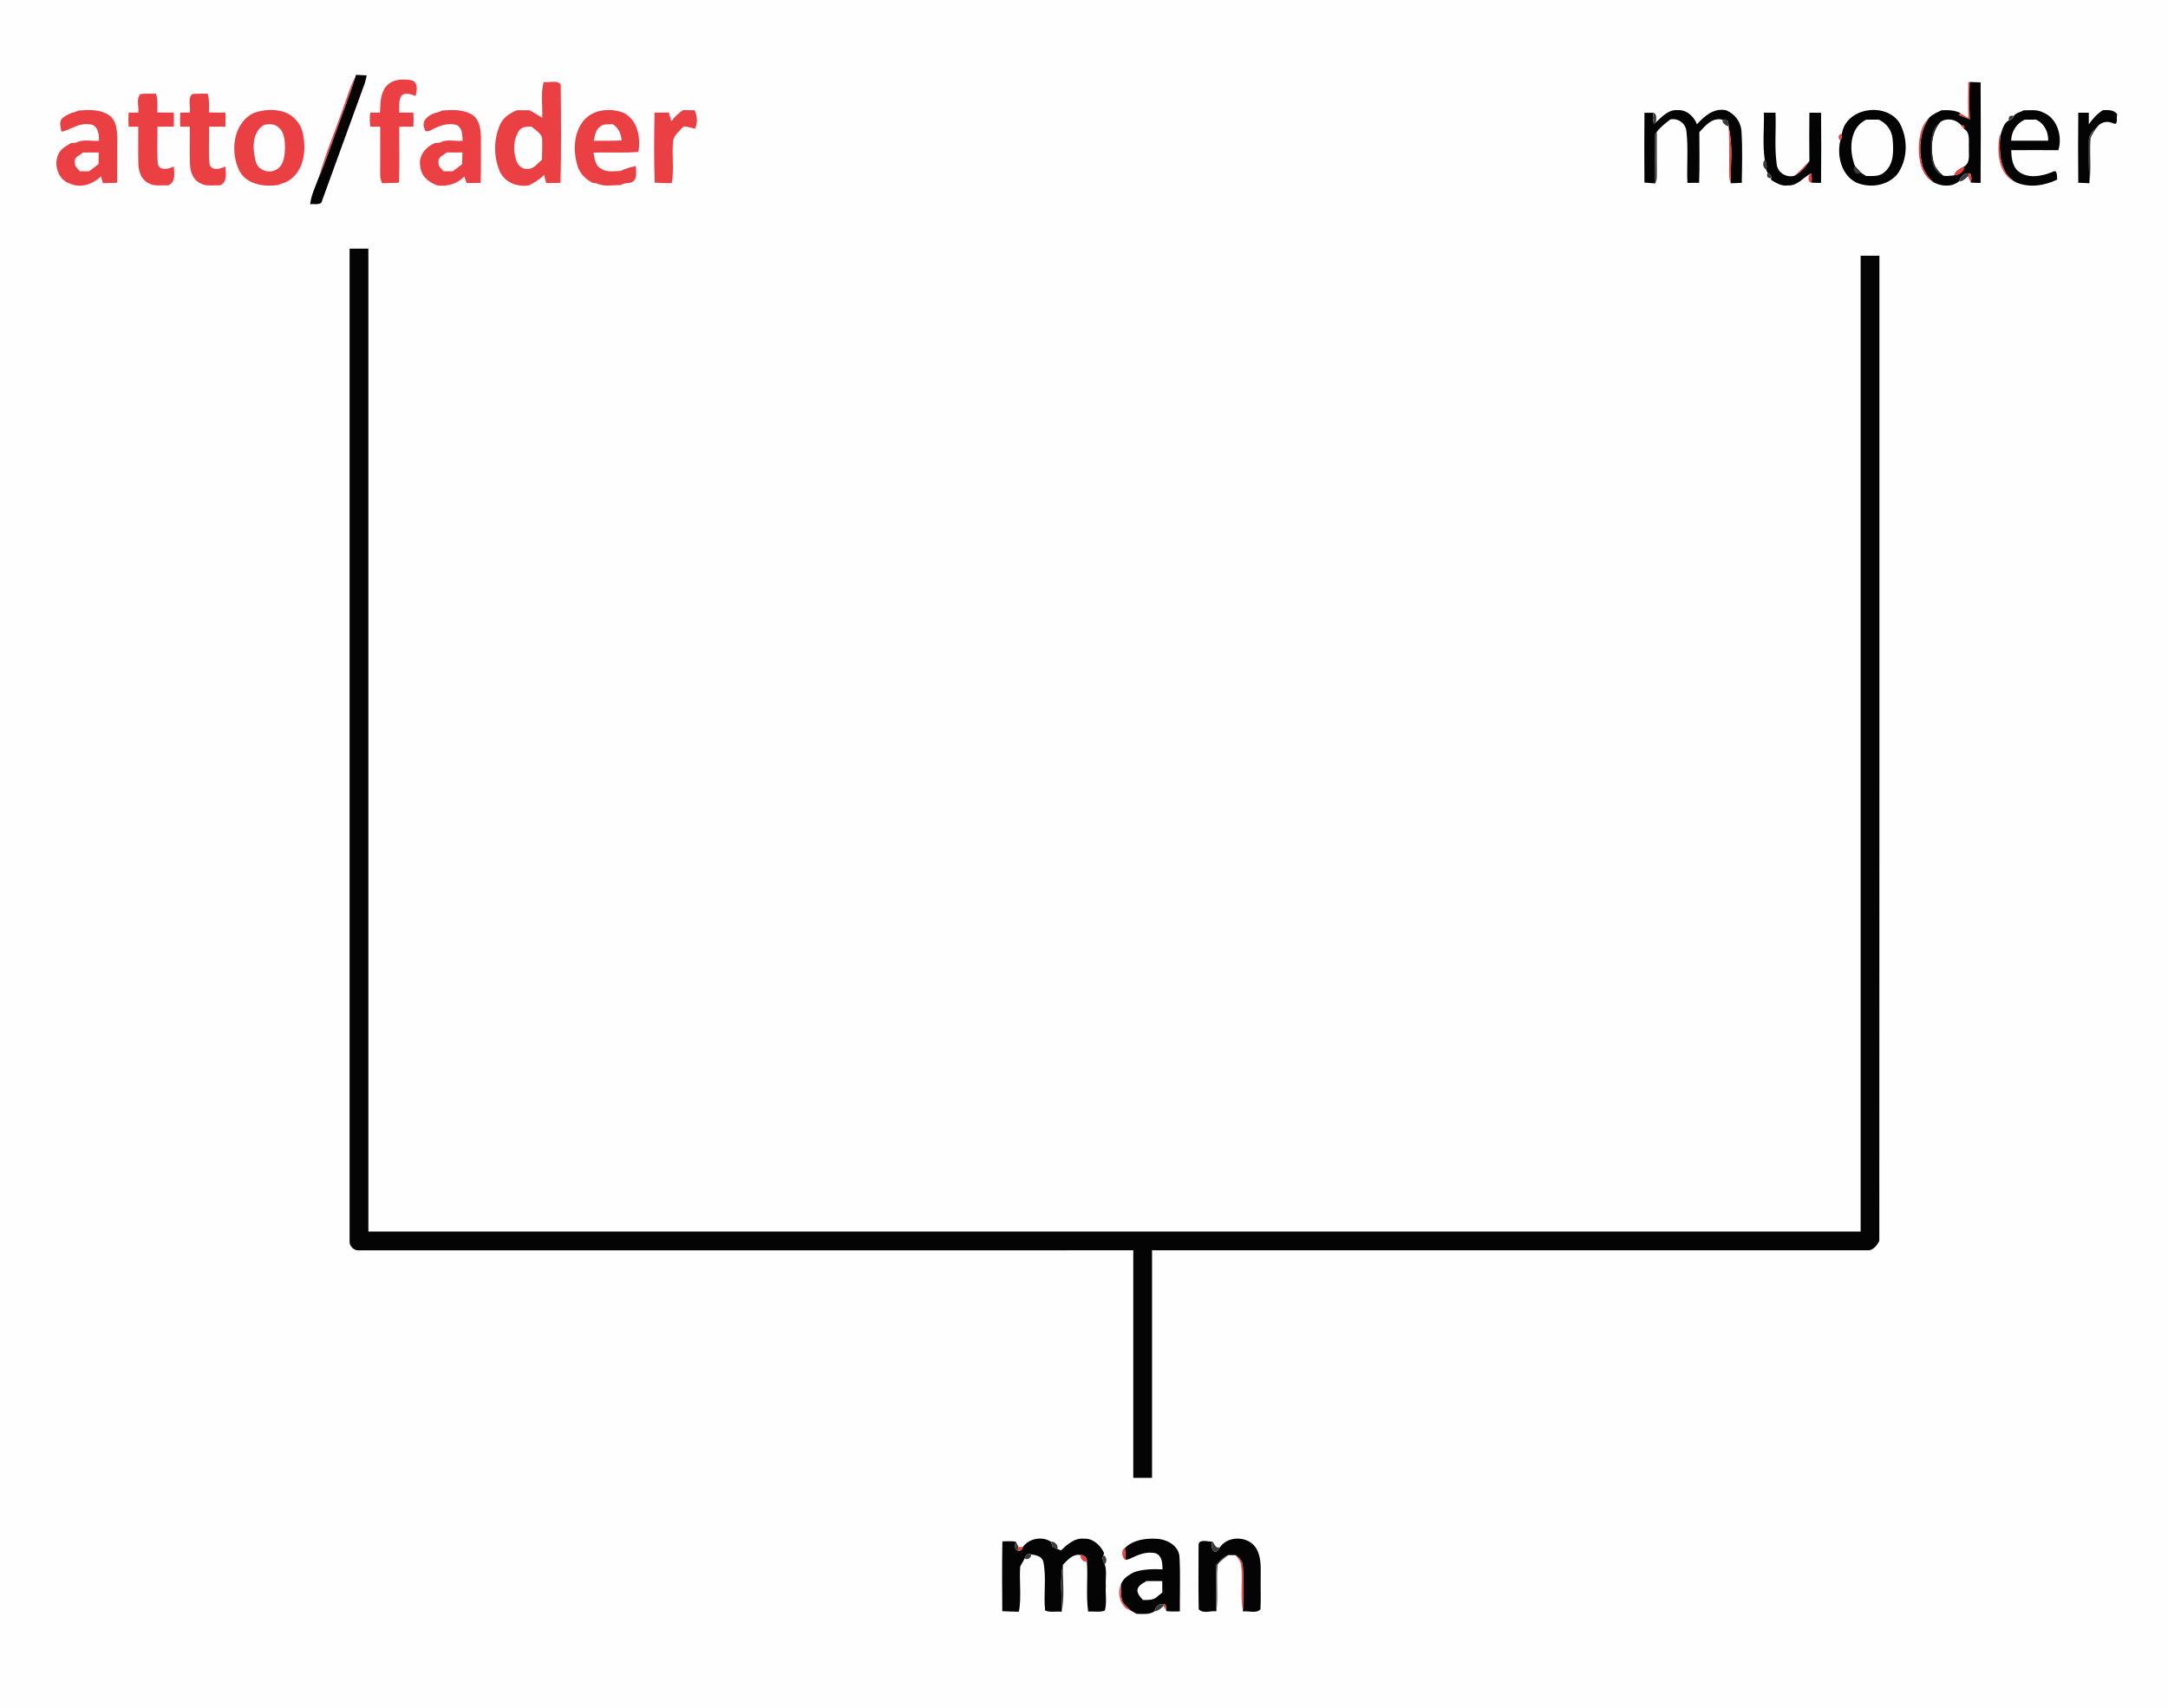 <?xml version="1.0" encoding="UTF-8" ?>
<!DOCTYPE svg PUBLIC "-//W3C//DTD SVG 1.1//EN" "http://www.w3.org/Graphics/SVG/1.1/DTD/svg11.dtd">
<svg width="924pt" height="728pt" viewBox="0 0 924 728" version="1.1" xmlns="http://www.w3.org/2000/svg">
<path fill="#fffefe" d=" M 0.00 0.00 L 924.00 0.00 L 924.00 728.00 L 0.00 728.00 L 0.00 0.00 Z" />
<path fill="#050405" d=" M 151.45 32.77 C 151.52 32.56 151.65 32.12 151.72 31.91 C 153.24 31.97 154.77 32.05 156.30 32.14 C 156.07 33.23 155.81 34.32 155.50 35.39 C 149.42 52.01 143.45 68.67 137.37 85.29 C 137.02 87.84 133.92 86.73 132.19 87.08 C 132.64 83.07 134.48 79.40 135.86 75.65 C 138.63 69.33 140.73 62.75 143.12 56.29 C 145.89 48.45 149.02 40.73 151.45 32.77 Z" />
<path fill="#ea4044" d=" M 146.93 44.13 C 148.39 40.33 149.40 36.32 151.45 32.77 C 149.02 40.73 145.89 48.45 143.12 56.29 C 140.73 62.75 138.63 69.33 135.86 75.65 C 138.92 64.95 143.34 54.67 146.93 44.13 Z" />
<path fill="#ea4044" d=" M 164.62 36.77 C 167.33 33.69 171.88 33.47 175.62 34.28 C 178.38 35.33 177.66 38.70 177.16 40.92 C 175.27 40.28 172.71 39.14 171.05 40.88 C 169.77 43.00 170.28 45.61 170.11 47.97 C 172.13 47.99 174.16 47.99 176.18 47.99 C 176.32 50.00 176.32 52.00 176.18 54.01 C 174.17 54.01 172.17 54.01 170.16 54.02 C 170.11 61.98 170.37 69.94 170.01 77.89 C 167.61 78.01 165.21 78.02 162.81 78.10 C 162.30 76.80 161.93 75.44 162.03 74.02 C 162.06 67.35 162.06 60.67 162.05 54.00 C 160.65 54.00 159.25 54.01 157.86 54.01 C 157.54 52.02 157.52 50.00 157.78 47.99 C 159.18 48.00 160.57 48.00 161.97 48.00 C 162.13 44.18 162.03 39.88 164.62 36.77 Z" />
<path fill="#ea4044" d=" M 231.77 34.92 C 234.09 35.39 237.26 33.98 238.98 35.98 C 239.13 49.96 239.26 63.97 238.89 77.95 C 236.86 78.01 234.83 78.02 232.80 78.04 C 232.49 76.89 232.20 75.74 231.91 74.60 C 230.07 76.42 227.85 77.76 225.58 78.98 C 220.55 79.93 215.00 77.77 212.92 72.87 C 210.33 66.64 210.36 59.21 213.16 53.06 C 214.48 50.02 217.40 48.23 220.32 46.99 C 222.12 47.00 223.92 47.00 225.72 46.99 C 227.53 48.02 229.31 49.08 231.06 50.21 C 231.40 45.13 230.25 39.85 231.77 34.92 Z" />
<path fill="#ea4044" d=" M 838.88 35.00 L 839.50 34.95 C 839.31 40.27 839.20 45.59 839.59 50.90 C 837.97 50.26 836.33 49.67 834.73 49.04 C 834.88 48.90 835.17 48.63 835.32 48.50 C 836.65 48.50 837.62 49.86 838.88 50.24 C 838.79 45.16 838.76 40.08 838.88 35.00 Z" />
<path fill="#050405" d=" M 839.50 34.95 C 841.04 34.99 842.59 35.05 844.14 35.11 C 844.22 49.39 844.24 63.68 844.13 77.96 C 842.72 77.97 841.31 77.93 839.92 77.84 C 840.35 76.52 840.30 75.22 839.76 73.94 L 839.21 73.90 C 836.96 73.45 835.67 75.55 834.90 77.29 C 832.07 79.81 827.50 79.50 824.27 77.84 C 821.95 75.84 820.00 73.32 819.28 70.29 C 817.57 63.57 818.25 55.99 822.21 50.16 C 823.65 48.70 825.60 47.95 827.40 47.02 C 830.20 46.87 833.04 46.90 835.61 48.23 L 835.32 48.50 C 835.17 48.63 834.88 48.90 834.73 49.04 C 836.33 49.67 837.97 50.26 839.59 50.90 C 839.20 45.59 839.31 40.27 839.50 34.95 Z" />
<path fill="#ea4044" d=" M 58.92 47.99 C 59.35 45.45 57.83 41.94 59.97 40.07 C 62.15 39.89 64.33 39.98 66.52 39.93 C 67.29 42.54 67.12 45.27 67.04 47.95 C 69.39 47.98 71.74 47.99 74.09 48.01 C 74.13 50.01 74.13 52.00 74.09 53.99 C 71.75 54.00 69.41 54.01 67.08 54.02 C 67.24 59.34 66.79 64.69 67.30 69.99 C 68.25 73.07 71.91 71.99 74.09 70.98 C 74.24 73.92 75.06 77.60 71.69 79.03 C 68.81 78.87 65.66 79.60 63.07 77.97 C 60.22 76.49 59.07 73.09 58.98 70.06 C 58.80 64.72 58.97 59.36 58.93 54.02 C 57.56 54.01 56.19 54.01 54.82 54.01 C 54.69 52.00 54.69 49.99 54.82 47.99 C 56.19 47.99 57.56 47.99 58.92 47.99 Z" />
<path fill="#ea4044" d=" M 80.93 47.98 C 81.32 45.43 79.86 42.00 81.94 40.07 C 84.14 39.89 86.35 39.98 88.55 39.94 C 89.26 42.56 89.13 45.27 89.04 47.95 C 91.39 47.98 93.74 47.99 96.09 48.01 C 96.13 50.01 96.13 52.00 96.09 53.99 C 93.75 54.00 91.42 54.00 89.08 54.01 C 89.23 59.34 88.78 64.70 89.30 70.01 C 90.28 73.07 93.91 71.99 96.09 70.98 C 96.24 73.93 97.07 77.61 93.68 79.04 C 90.81 78.87 87.66 79.61 85.08 77.97 C 82.20 76.48 81.06 73.05 80.98 70.00 C 80.79 64.67 80.98 59.34 80.93 54.01 C 79.56 54.01 78.19 54.01 76.82 54.01 C 76.70 52.01 76.70 50.00 76.82 47.99 C 78.19 47.99 79.56 47.98 80.93 47.98 Z" />
<path fill="#ea4044" d=" M 33.54 47.10 C 37.98 46.80 42.84 46.53 46.66 49.24 C 49.69 51.49 49.90 55.55 49.98 58.99 C 49.94 65.29 50.02 71.60 49.91 77.90 C 47.89 78.00 45.88 78.03 43.86 78.08 C 43.58 77.12 43.31 76.15 43.04 75.19 C 39.61 78.52 34.43 80.35 29.87 78.29 C 24.11 76.54 22.17 68.38 26.04 63.96 C 27.23 62.71 28.80 61.92 30.24 61.01 C 30.79 60.97 31.89 60.88 32.43 60.83 C 35.38 59.18 38.95 60.29 42.17 60.01 C 42.31 57.22 41.68 52.99 38.07 53.02 C 33.71 52.22 30.21 55.31 26.16 56.19 C 26.03 54.53 25.21 52.72 26.00 51.11 C 27.00 49.62 28.80 49.00 30.33 48.19 C 31.44 47.96 32.51 47.60 33.54 47.10 Z" />
<path fill="#ea4044" d=" M 108.29 48.11 C 112.19 46.78 116.55 46.39 120.53 47.57 C 124.93 48.87 128.38 52.66 129.14 57.19 C 130.79 64.60 129.28 74.30 121.60 77.76 C 120.53 78.06 119.50 78.44 118.49 78.89 C 112.55 79.71 105.16 78.72 102.05 72.88 C 97.95 64.76 99.28 52.36 108.29 48.11 Z" />
<path fill="#ea4044" d=" M 188.52 47.10 C 192.97 46.80 197.81 46.53 201.65 49.21 C 204.61 51.49 204.94 55.53 204.98 58.97 C 204.93 65.30 205.05 71.63 204.87 77.95 C 202.87 78.01 200.88 78.02 198.89 78.05 C 198.56 77.12 198.22 76.19 197.90 75.27 C 194.83 78.34 190.62 79.67 186.32 79.01 C 182.78 77.76 179.49 75.14 179.16 71.14 C 178.13 66.65 181.31 62.71 185.23 61.01 C 185.79 60.97 186.91 60.88 187.47 60.83 C 190.40 59.16 193.96 60.30 197.17 60.01 C 197.05 57.56 197.16 54.58 194.60 53.28 C 190.94 52.23 187.30 53.58 184.09 55.29 C 183.18 55.77 181.05 56.75 180.95 54.92 C 179.34 51.54 182.51 49.17 185.32 48.19 C 186.43 47.97 187.50 47.61 188.52 47.10 Z" />
<path fill="#ea4044" d=" M 249.05 51.06 C 253.23 46.48 260.21 45.96 265.76 48.08 C 271.80 51.19 273.16 58.59 272.09 64.74 C 265.72 65.35 259.31 64.78 252.92 65.09 C 253.39 67.46 253.63 70.42 255.97 71.77 C 258.42 73.62 261.63 72.90 264.47 72.88 C 266.52 71.85 268.75 71.27 270.98 70.78 C 271.08 73.42 271.91 76.78 268.71 77.91 C 267.27 78.05 265.77 78.10 264.52 78.92 C 261.19 78.82 257.55 79.76 254.45 78.21 C 253.94 78.13 252.93 77.97 252.43 77.89 C 249.37 76.25 246.78 73.61 245.97 70.15 C 244.19 63.83 244.56 56.20 249.05 51.06 Z" />
<path fill="#ea4044" d=" M 291.08 46.94 C 292.74 46.97 294.41 46.98 296.08 46.99 C 297.16 49.48 297.46 52.41 296.20 54.91 C 294.62 54.40 293.01 54.03 291.37 53.89 C 289.72 55.77 287.40 57.36 286.90 59.97 C 286.26 65.99 287.40 72.10 286.30 78.08 C 283.87 78.03 281.45 78.02 279.03 77.90 C 278.66 67.95 278.79 57.97 278.96 48.01 C 281.00 47.99 283.04 47.98 285.08 47.96 C 285.44 49.21 285.78 50.46 286.13 51.71 C 287.49 49.84 289.16 48.22 291.08 46.94 Z" />
<path fill="#050405" d=" M 705.68 52.21 C 708.29 49.83 711.08 46.60 714.99 46.95 C 718.79 46.68 721.95 49.61 723.23 52.99 C 726.40 49.43 730.54 45.91 735.69 47.00 C 739.38 48.55 741.98 51.95 742.22 56.00 C 742.68 63.30 742.46 70.64 742.34 77.95 C 740.76 78.00 739.19 78.06 737.63 78.14 C 737.53 70.22 738.67 62.09 736.76 54.32 L 736.77 53.64 C 736.71 53.10 736.58 52.02 736.51 51.48 C 735.93 51.37 734.77 51.16 734.19 51.05 C 729.83 49.89 726.84 53.51 724.26 56.35 C 724.27 63.54 724.44 70.74 724.16 77.93 C 722.49 77.97 720.83 77.98 719.17 77.96 C 718.85 70.62 719.58 63.22 718.76 55.92 C 718.39 52.57 715.26 50.29 711.95 50.90 C 709.86 52.48 707.75 54.09 706.13 56.18 C 705.96 56.41 705.62 56.87 705.45 57.10 C 705.34 64.14 705.40 71.17 705.47 78.20 C 703.92 78.07 702.38 77.95 700.85 77.83 C 700.78 67.91 700.77 57.99 700.86 48.07 C 702.16 48.05 703.46 48.05 704.77 48.08 C 704.32 49.66 704.41 51.33 704.94 52.89 C 705.12 52.72 705.49 52.38 705.68 52.21 Z" />
<path fill="#050405" d=" M 785.03 56.95 C 786.75 45.85 803.73 43.29 809.59 52.42 C 813.33 59.15 813.17 68.28 808.44 74.50 C 804.20 79.26 797.03 80.23 791.29 77.90 C 784.83 74.78 782.81 66.47 784.32 60.00 C 784.88 59.06 785.12 58.04 785.03 56.95 Z" />
<path fill="#050405" d=" M 862.40 47.05 C 865.22 47.02 868.23 46.57 870.85 47.97 C 876.88 50.44 879.08 58.17 877.27 64.02 C 870.57 63.99 863.88 63.98 857.20 64.02 C 857.27 67.34 857.65 71.21 860.58 73.31 C 864.63 76.19 870.03 75.15 874.35 73.45 C 874.40 73.44 874.49 73.41 874.54 73.39 C 877.09 71.79 876.57 75.18 876.76 76.56 C 871.42 79.17 864.89 80.16 859.30 77.78 C 852.31 73.95 851.94 65.22 852.48 58.21 C 853.22 55.83 853.76 52.52 856.19 51.32 C 857.23 51.11 857.93 50.48 858.29 49.44 C 859.14 48.04 861.07 47.89 862.40 47.05 Z" />
<path fill="#050405" d=" M 896.30 46.95 C 898.50 46.90 900.94 46.72 902.39 48.75 C 901.75 49.91 903.06 53.89 900.55 52.49 C 900.49 52.48 900.38 52.45 900.32 52.44 C 898.03 51.47 895.62 52.00 894.02 53.86 C 892.42 55.55 890.23 57.26 890.29 59.82 C 890.26 65.91 890.25 72.02 890.51 78.11 C 888.92 78.04 887.33 77.97 885.76 77.90 C 885.67 67.95 885.65 57.99 885.77 48.04 C 887.25 48.02 888.75 48.02 890.25 48.04 C 890.26 49.69 890.26 51.34 890.25 53.00 C 891.89 50.64 893.81 48.45 896.30 46.95 Z" />
<path fill="#3a3b3c" d=" M 704.77 48.08 C 706.23 48.56 705.96 50.97 705.68 52.21 C 705.49 52.38 705.12 52.72 704.94 52.89 C 704.41 51.33 704.32 49.66 704.77 48.08 Z" />
<path fill="#050405" d=" M 751.77 48.02 C 753.41 48.01 755.07 48.02 756.72 48.06 C 757.02 55.39 756.20 62.80 757.24 70.08 C 757.64 73.61 761.40 75.90 764.77 74.93 C 767.52 73.56 769.50 71.15 771.16 68.63 C 771.08 61.77 771.09 54.91 771.16 48.05 C 772.81 48.03 774.47 48.04 776.14 48.07 C 776.22 58.03 776.24 68.00 776.13 77.96 C 774.74 77.97 773.36 77.94 772.00 77.87 C 772.26 76.55 772.22 75.25 771.86 73.96 L 771.43 74.16 C 768.38 75.87 765.95 79.28 762.07 79.04 C 759.36 79.51 757.04 78.01 754.84 76.70 L 754.89 75.96 C 754.99 74.84 754.46 74.08 753.31 73.68 L 752.82 72.60 L 752.86 72.05 C 753.14 70.69 752.80 69.33 752.14 68.14 C 751.14 61.59 751.92 54.70 751.77 48.02 Z" />
<path fill="#3a3b3c" d=" M 856.19 51.32 C 855.89 49.67 856.60 49.04 858.29 49.44 C 857.93 50.48 857.23 51.11 856.19 51.32 Z" />
<path fill="#ea4044" d=" M 817.83 64.99 C 817.68 59.81 818.23 53.95 822.21 50.16 C 818.25 55.99 817.57 63.57 819.28 70.29 C 820.00 73.32 821.95 75.84 824.27 77.84 C 819.61 75.45 818.01 69.86 817.83 64.99 Z" />
<path fill="#3a3b3c" d=" M 734.19 51.05 C 734.77 51.16 735.93 51.37 736.51 51.48 C 736.58 52.02 736.71 53.10 736.77 53.64 L 736.38 53.83 C 735.40 53.38 733.72 52.27 734.19 51.05 Z" />
<path fill="#fffefe" d=" M 795.34 51.02 C 797.12 51.01 798.90 51.00 800.70 50.99 C 803.97 52.46 806.26 55.51 806.62 59.10 C 807.03 63.93 807.37 69.85 803.24 73.29 C 801.12 75.40 798.05 75.01 795.33 75.03 C 794.77 74.66 793.64 73.93 793.08 73.57 C 792.27 72.64 791.45 71.74 790.62 70.85 C 788.00 64.36 788.09 54.48 795.34 51.02 Z" />
<path fill="#fffefe" d=" M 826.94 52.03 C 829.70 50.10 833.64 50.80 835.79 53.33 C 836.12 53.74 836.80 54.55 837.13 54.96 C 839.89 56.60 838.95 60.30 839.15 62.97 C 838.97 65.68 839.92 69.40 837.05 71.02 C 835.35 71.88 833.53 72.86 832.85 74.76 C 831.30 74.94 829.73 75.13 828.20 74.90 C 826.23 73.26 824.49 71.19 823.96 68.63 C 822.75 63.02 823.11 56.60 826.94 52.03 Z" />
<path fill="#fffefe" d=" M 857.16 59.98 C 857.24 56.09 859.39 52.63 862.94 51.00 C 864.51 51.00 866.11 51.00 867.71 50.99 C 871.27 52.59 873.05 56.17 872.93 59.98 C 867.67 60.01 862.41 60.01 857.16 59.98 Z" />
<path fill="#3a3b3c" d=" M 822.95 62.98 C 822.94 59.17 823.39 54.25 826.94 52.03 C 823.11 56.60 822.75 63.02 823.96 68.63 C 824.49 71.19 826.23 73.26 828.20 74.90 C 823.31 73.27 822.95 67.32 822.95 62.98 Z" />
<path fill="#ea4044" d=" M 900.32 52.44 C 900.38 52.45 900.49 52.48 900.55 52.49 C 900.49 52.48 900.38 52.45 900.32 52.44 Z" />
<path fill="#fffefe" d=" M 112.39 53.33 C 114.43 52.70 117.01 52.70 118.66 54.27 C 121.28 56.32 121.37 59.93 121.48 62.98 C 121.32 66.24 121.10 70.26 118.00 72.18 C 114.80 74.24 110.03 72.68 109.02 68.89 C 107.62 63.81 107.24 56.46 112.39 53.33 Z" />
<path fill="#fffefe" d=" M 255.94 53.87 C 257.35 52.64 259.35 53.16 261.05 52.91 C 263.58 54.40 264.74 57.03 264.93 59.88 C 260.98 60.04 257.02 60.00 253.07 59.99 C 253.56 57.79 253.85 55.20 255.94 53.87 Z" />
<path fill="#ea4044" d=" M 835.79 53.33 L 836.70 53.26 L 837.39 54.09 L 837.13 54.96 C 836.80 54.55 836.12 53.74 835.79 53.33 Z" />
<path fill="#fffefe" d=" M 221.37 55.52 C 222.61 53.90 224.69 54.00 226.52 53.97 C 228.33 55.65 231.40 57.02 231.05 59.97 C 231.16 62.68 231.03 65.39 230.98 68.10 C 229.17 69.59 227.54 72.06 224.96 72.01 C 222.54 72.35 220.56 70.31 219.96 68.15 C 218.65 64.03 218.77 59.12 221.37 55.52 Z" />
<path fill="#3a3b3c" d=" M 890.29 59.82 C 890.23 57.26 892.42 55.55 894.02 53.86 C 892.94 55.51 891.62 57.04 891.01 58.93 C 890.47 65.31 891.40 71.76 890.51 78.11 C 890.25 72.02 890.26 65.91 890.29 59.82 Z" />
<path fill="#ea4044" d=" M 736.76 54.32 C 738.67 62.09 737.53 70.22 737.63 78.14 C 736.80 76.20 736.97 74.07 736.97 72.02 C 737.03 66.12 737.07 60.22 736.76 54.32 Z" />
<path fill="#3a3b3c" d=" M 705.45 57.10 C 705.62 56.87 705.96 56.41 706.13 56.18 C 706.12 61.79 706.10 67.40 706.15 73.01 C 706.09 74.75 706.34 76.62 705.47 78.20 C 705.40 71.17 705.34 64.14 705.45 57.10 Z" />
<path fill="#ea4044" d=" M 784.32 60.00 C 783.18 58.49 783.41 57.48 785.03 56.95 C 785.12 58.04 784.88 59.06 784.32 60.00 Z" />
<path fill="#ea4044" d=" M 852.34 57.17 L 852.48 58.21 C 851.94 65.22 852.31 73.95 859.30 77.78 C 851.41 74.50 850.95 64.40 852.34 57.17 Z" />
<path fill="#fffefe" d=" M 35.37 65.02 C 37.60 65.02 39.84 65.01 42.07 65.00 C 42.05 66.64 42.03 68.29 42.00 69.93 C 40.67 70.96 39.35 71.98 38.01 73.00 C 36.69 73.00 35.38 73.00 34.06 73.00 C 33.03 71.86 31.61 70.75 31.92 69.00 C 31.61 66.85 34.08 66.16 35.37 65.02 Z" />
<path fill="#fffefe" d=" M 190.40 65.00 C 192.63 65.01 194.85 65.01 197.08 65.00 C 197.04 66.66 197.01 68.31 196.97 69.97 C 195.65 70.98 194.34 71.99 193.02 72.99 C 191.71 72.99 190.41 73.00 189.10 73.01 C 188.03 71.88 186.61 70.77 186.93 69.00 C 186.61 66.85 189.11 66.14 190.40 65.00 Z" />
<path fill="#3a3b3c" d=" M 752.14 68.14 C 752.80 69.33 753.14 70.69 752.86 72.05 L 752.31 72.03 C 751.23 70.76 751.17 69.46 752.14 68.14 Z" />
<path fill="#ea4044" d=" M 764.77 74.93 C 767.10 73.04 769.06 70.76 771.16 68.63 C 769.50 71.15 767.52 73.56 764.77 74.93 Z" />
<path fill="#3a3b3c" d=" M 790.62 70.85 C 791.45 71.74 792.27 72.64 793.08 73.57 C 791.46 75.23 788.88 72.32 790.62 70.85 Z" />
<path fill="#ea4044" d=" M 832.85 74.76 C 833.53 72.86 835.35 71.88 837.05 71.02 C 837.65 72.99 834.64 75.01 832.85 74.76 Z" />
<path fill="#ea4044" d=" M 752.31 72.03 L 752.86 72.05 L 752.82 72.60 C 752.69 72.46 752.43 72.17 752.31 72.03 Z" />
<path fill="#ea4044" d=" M 874.35 73.45 C 874.40 73.44 874.49 73.41 874.54 73.39 C 874.49 73.41 874.40 73.44 874.35 73.45 Z" />
<path fill="#3a3b3c" d=" M 753.31 73.68 C 754.46 74.08 754.99 74.84 754.89 75.96 C 753.33 76.01 752.80 75.25 753.31 73.68 Z" />
<path fill="#ea4044" d=" M 771.43 74.16 L 771.86 73.96 C 772.22 75.25 772.26 76.55 772.00 77.87 C 770.40 77.74 770.55 75.08 771.43 74.16 Z" />
<path fill="#3a3b3c" d=" M 834.90 77.29 C 835.67 75.55 836.96 73.45 839.21 73.90 C 839.11 74.21 838.91 74.82 838.82 75.13 C 837.72 76.06 836.44 77.53 834.90 77.29 Z" />
<path fill="#ea4044" d=" M 839.21 73.90 L 839.76 73.94 C 840.30 75.22 840.35 76.52 839.92 77.84 C 839.64 77.16 839.09 75.81 838.82 75.13 C 838.91 74.82 839.11 74.21 839.21 73.90 Z" />
<path fill="#050405" d=" M 149.00 106.00 C 151.67 106.00 154.33 106.00 157.00 106.00 C 157.00 245.67 157.00 385.33 157.00 525.00 C 369.00 525.00 581.00 525.00 793.00 525.00 C 793.00 386.33 793.00 247.67 793.00 109.00 C 795.66 109.00 798.33 109.00 801.00 109.00 C 800.97 248.98 801.05 388.97 800.96 528.95 C 800.16 530.73 798.31 533.13 796.08 533.00 C 694.39 532.99 592.69 533.00 491.00 533.00 C 491.00 565.33 491.00 597.67 491.00 630.00 C 488.33 629.99 485.66 629.99 483.00 630.00 C 483.00 597.67 483.00 565.33 483.00 533.00 C 372.99 533.00 262.99 532.99 152.98 533.01 C 150.90 533.26 148.75 531.12 149.00 529.04 C 149.01 388.03 149.00 247.01 149.00 106.00 Z" />
<path fill="#050405" d=" M 436.01 659.36 C 438.69 655.80 444.19 654.75 447.94 657.25 C 448.10 657.77 448.42 658.83 448.58 659.36 C 449.09 659.59 450.10 660.05 450.61 660.28 C 451.00 660.45 451.79 660.77 452.18 660.93 C 454.87 658.39 458.06 655.47 462.06 655.95 C 465.91 655.74 469.05 658.77 470.57 662.07 L 470.19 663.21 C 469.51 664.44 470.27 665.76 470.84 666.87 C 471.86 669.74 471.07 672.98 471.30 676.00 C 471.05 679.51 471.85 683.23 470.87 686.61 C 468.61 687.40 466.12 686.85 463.77 686.98 C 462.78 679.95 463.75 672.80 463.22 665.74 C 463.41 664.24 462.09 662.72 460.57 662.92 C 457.27 662.25 455.09 664.97 453.04 667.03 C 451.59 673.57 452.70 680.42 452.48 687.09 C 450.17 686.79 447.60 687.48 445.44 686.58 C 444.68 679.73 446.05 672.71 444.70 665.94 C 444.23 663.40 441.44 662.86 439.30 662.61 C 438.01 661.99 437.00 663.18 436.72 664.32 C 436.16 665.53 435.37 666.62 434.81 667.84 C 434.36 674.23 435.40 680.73 434.27 687.06 C 431.90 687.01 429.53 686.99 427.17 686.85 C 427.08 676.93 427.04 667.01 427.21 657.09 C 429.11 656.99 431.03 656.95 432.94 657.19 C 432.56 658.35 432.25 660.61 433.76 661.05 C 434.91 661.22 435.66 660.66 436.01 659.36 Z" />
<path fill="#050405" d=" M 479.41 659.93 C 482.92 656.43 488.33 655.66 493.09 655.99 C 497.51 656.23 502.59 659.02 502.71 663.98 C 503.11 671.62 502.81 679.29 502.85 686.94 C 500.94 687.00 499.02 687.02 497.12 686.81 C 497.04 686.13 496.86 684.75 496.78 684.06 L 496.09 683.94 C 494.11 683.28 492.41 685.01 492.11 686.85 C 489.84 688.46 487.01 687.95 484.42 687.98 C 483.82 687.64 482.63 686.95 482.03 686.61 C 480.74 685.18 478.86 684.16 478.26 682.23 C 477.59 680.00 477.76 677.63 477.74 675.34 L 478.23 674.40 C 478.25 674.37 478.29 674.30 478.31 674.27 C 479.43 672.31 481.44 671.20 483.38 670.19 C 487.29 668.90 491.37 668.82 495.46 669.01 C 495.44 666.48 495.33 663.25 492.56 662.16 C 488.65 661.21 484.93 662.82 481.50 664.51 C 481.45 664.53 481.35 664.57 481.30 664.58 L 479.83 665.00 C 479.76 663.30 479.56 661.61 479.41 659.93 Z" />
<path fill="#050405" d=" M 519.94 659.58 C 523.31 654.56 531.94 654.70 535.24 659.81 C 537.57 663.41 537.32 667.88 537.31 671.99 C 537.21 676.67 537.47 681.37 537.20 686.05 C 535.43 687.98 532.09 686.60 529.72 686.95 L 529.74 686.54 C 529.92 680.32 530.17 674.07 529.69 667.87 C 529.64 665.73 528.32 664.02 526.57 662.94 C 525.81 662.93 524.28 662.92 523.52 662.92 C 521.32 663.76 519.76 665.58 518.23 667.29 C 518.43 673.81 518.09 680.34 518.43 686.87 C 516.01 686.57 512.71 688.08 510.89 686.00 C 510.71 676.98 510.82 667.95 510.83 658.93 C 510.60 655.79 514.83 657.25 516.73 657.20 C 516.20 658.59 516.34 659.89 517.16 661.09 C 518.39 662.14 519.45 660.55 519.94 659.58 Z" />
<path fill="#3a3b3c" d=" M 432.94 657.19 C 433.25 657.78 433.85 658.95 434.16 659.54 C 434.06 659.92 433.86 660.67 433.76 661.05 C 432.25 660.61 432.56 658.35 432.94 657.19 Z" />
<path fill="#3a3b3c" d=" M 447.94 657.25 C 449.29 656.84 451.35 658.93 450.61 660.28 C 450.10 660.05 449.09 659.59 448.58 659.36 C 448.42 658.83 448.10 657.77 447.94 657.25 Z" />
<path fill="#3a3b3c" d=" M 516.73 657.20 C 517.78 658.17 517.92 660.23 519.94 659.58 C 519.45 660.55 518.39 662.14 517.16 661.09 C 516.34 659.89 516.20 658.59 516.73 657.20 Z" />
<path fill="#ea4044" d=" M 434.16 659.54 C 434.62 659.50 435.55 659.41 436.01 659.36 C 435.66 660.66 434.91 661.22 433.76 661.05 C 433.86 660.67 434.06 659.92 434.16 659.54 Z" />
<path fill="#ea4044" d=" M 479.83 665.00 C 478.10 664.54 477.70 660.45 479.41 659.93 C 479.56 661.61 479.76 663.30 479.83 665.00 Z" />
<path fill="#3a3b3c" d=" M 436.72 664.32 C 437.00 663.18 438.01 661.99 439.30 662.61 C 439.98 663.92 437.69 665.27 436.72 664.32 Z" />
<path fill="#ea4044" d=" M 460.57 662.92 C 462.09 662.72 463.41 664.24 463.22 665.74 C 461.85 666.23 460.19 664.19 460.57 662.92 Z" />
<path fill="#3a3b3c" d=" M 470.19 663.21 L 470.78 663.18 C 471.75 664.39 471.78 665.62 470.84 666.87 C 470.27 665.76 469.51 664.44 470.19 663.21 Z" />
<path fill="#3a3b3c" d=" M 518.23 667.29 C 519.76 665.58 521.32 663.76 523.52 662.92 C 521.90 664.17 520.16 665.35 518.94 667.04 C 518.29 673.67 519.23 680.40 518.43 687.04 L 518.43 686.87 C 518.09 680.34 518.43 673.81 518.23 667.29 Z" />
<path fill="#ea4044" d=" M 526.57 662.94 C 528.32 664.02 529.64 665.73 529.69 667.87 C 530.17 674.07 529.92 680.32 529.74 686.54 C 528.39 680.09 529.92 673.40 528.88 666.90 C 528.64 665.32 527.44 664.18 526.57 662.94 Z" />
<path fill="#3a3b3c" d=" M 481.30 664.58 C 481.35 664.57 481.45 664.53 481.50 664.51 C 481.45 664.53 481.35 664.57 481.30 664.58 Z" />
<path fill="#3a3b3c" d=" M 452.48 687.09 C 452.70 680.42 451.59 673.57 453.04 667.03 C 452.84 673.69 453.87 680.55 452.48 687.09 Z" />
<path fill="#3a3b3c" d=" M 478.23 674.40 C 478.25 674.37 478.29 674.30 478.31 674.27 C 478.29 674.30 478.25 674.37 478.23 674.40 Z" />
<path fill="#fffefe" d=" M 484.75 677.96 C 484.97 675.83 487.06 674.99 488.62 674.00 C 490.86 674.00 493.11 673.99 495.35 674.00 C 495.35 675.62 495.36 677.25 495.38 678.89 C 494.93 679.24 494.05 679.94 493.60 680.29 C 493.57 680.32 493.49 680.38 493.46 680.41 C 491.80 682.25 489.37 682.04 487.15 682.06 C 486.04 680.89 484.85 679.66 484.75 677.96 Z" />
<path fill="#ea4044" d=" M 482.03 686.61 C 477.58 685.50 475.94 679.23 477.74 675.34 C 477.76 677.63 477.59 680.00 478.26 682.23 C 478.86 684.16 480.74 685.18 482.03 686.61 Z" />
<path fill="#ea4044" d=" M 493.46 680.41 C 493.49 680.38 493.57 680.32 493.60 680.29 C 493.57 680.32 493.49 680.38 493.46 680.41 Z" />
<path fill="#3a3b3c" d=" M 492.11 686.85 C 492.41 685.01 494.11 683.28 496.09 683.94 L 495.89 684.55 C 494.97 685.65 493.56 686.77 492.11 686.85 Z" />
<path fill="#ea4044" d=" M 496.09 683.94 L 496.78 684.06 C 496.86 684.75 497.04 686.13 497.12 686.81 C 496.81 686.25 496.20 685.12 495.89 684.55 L 496.09 683.94 Z" />
</svg>
